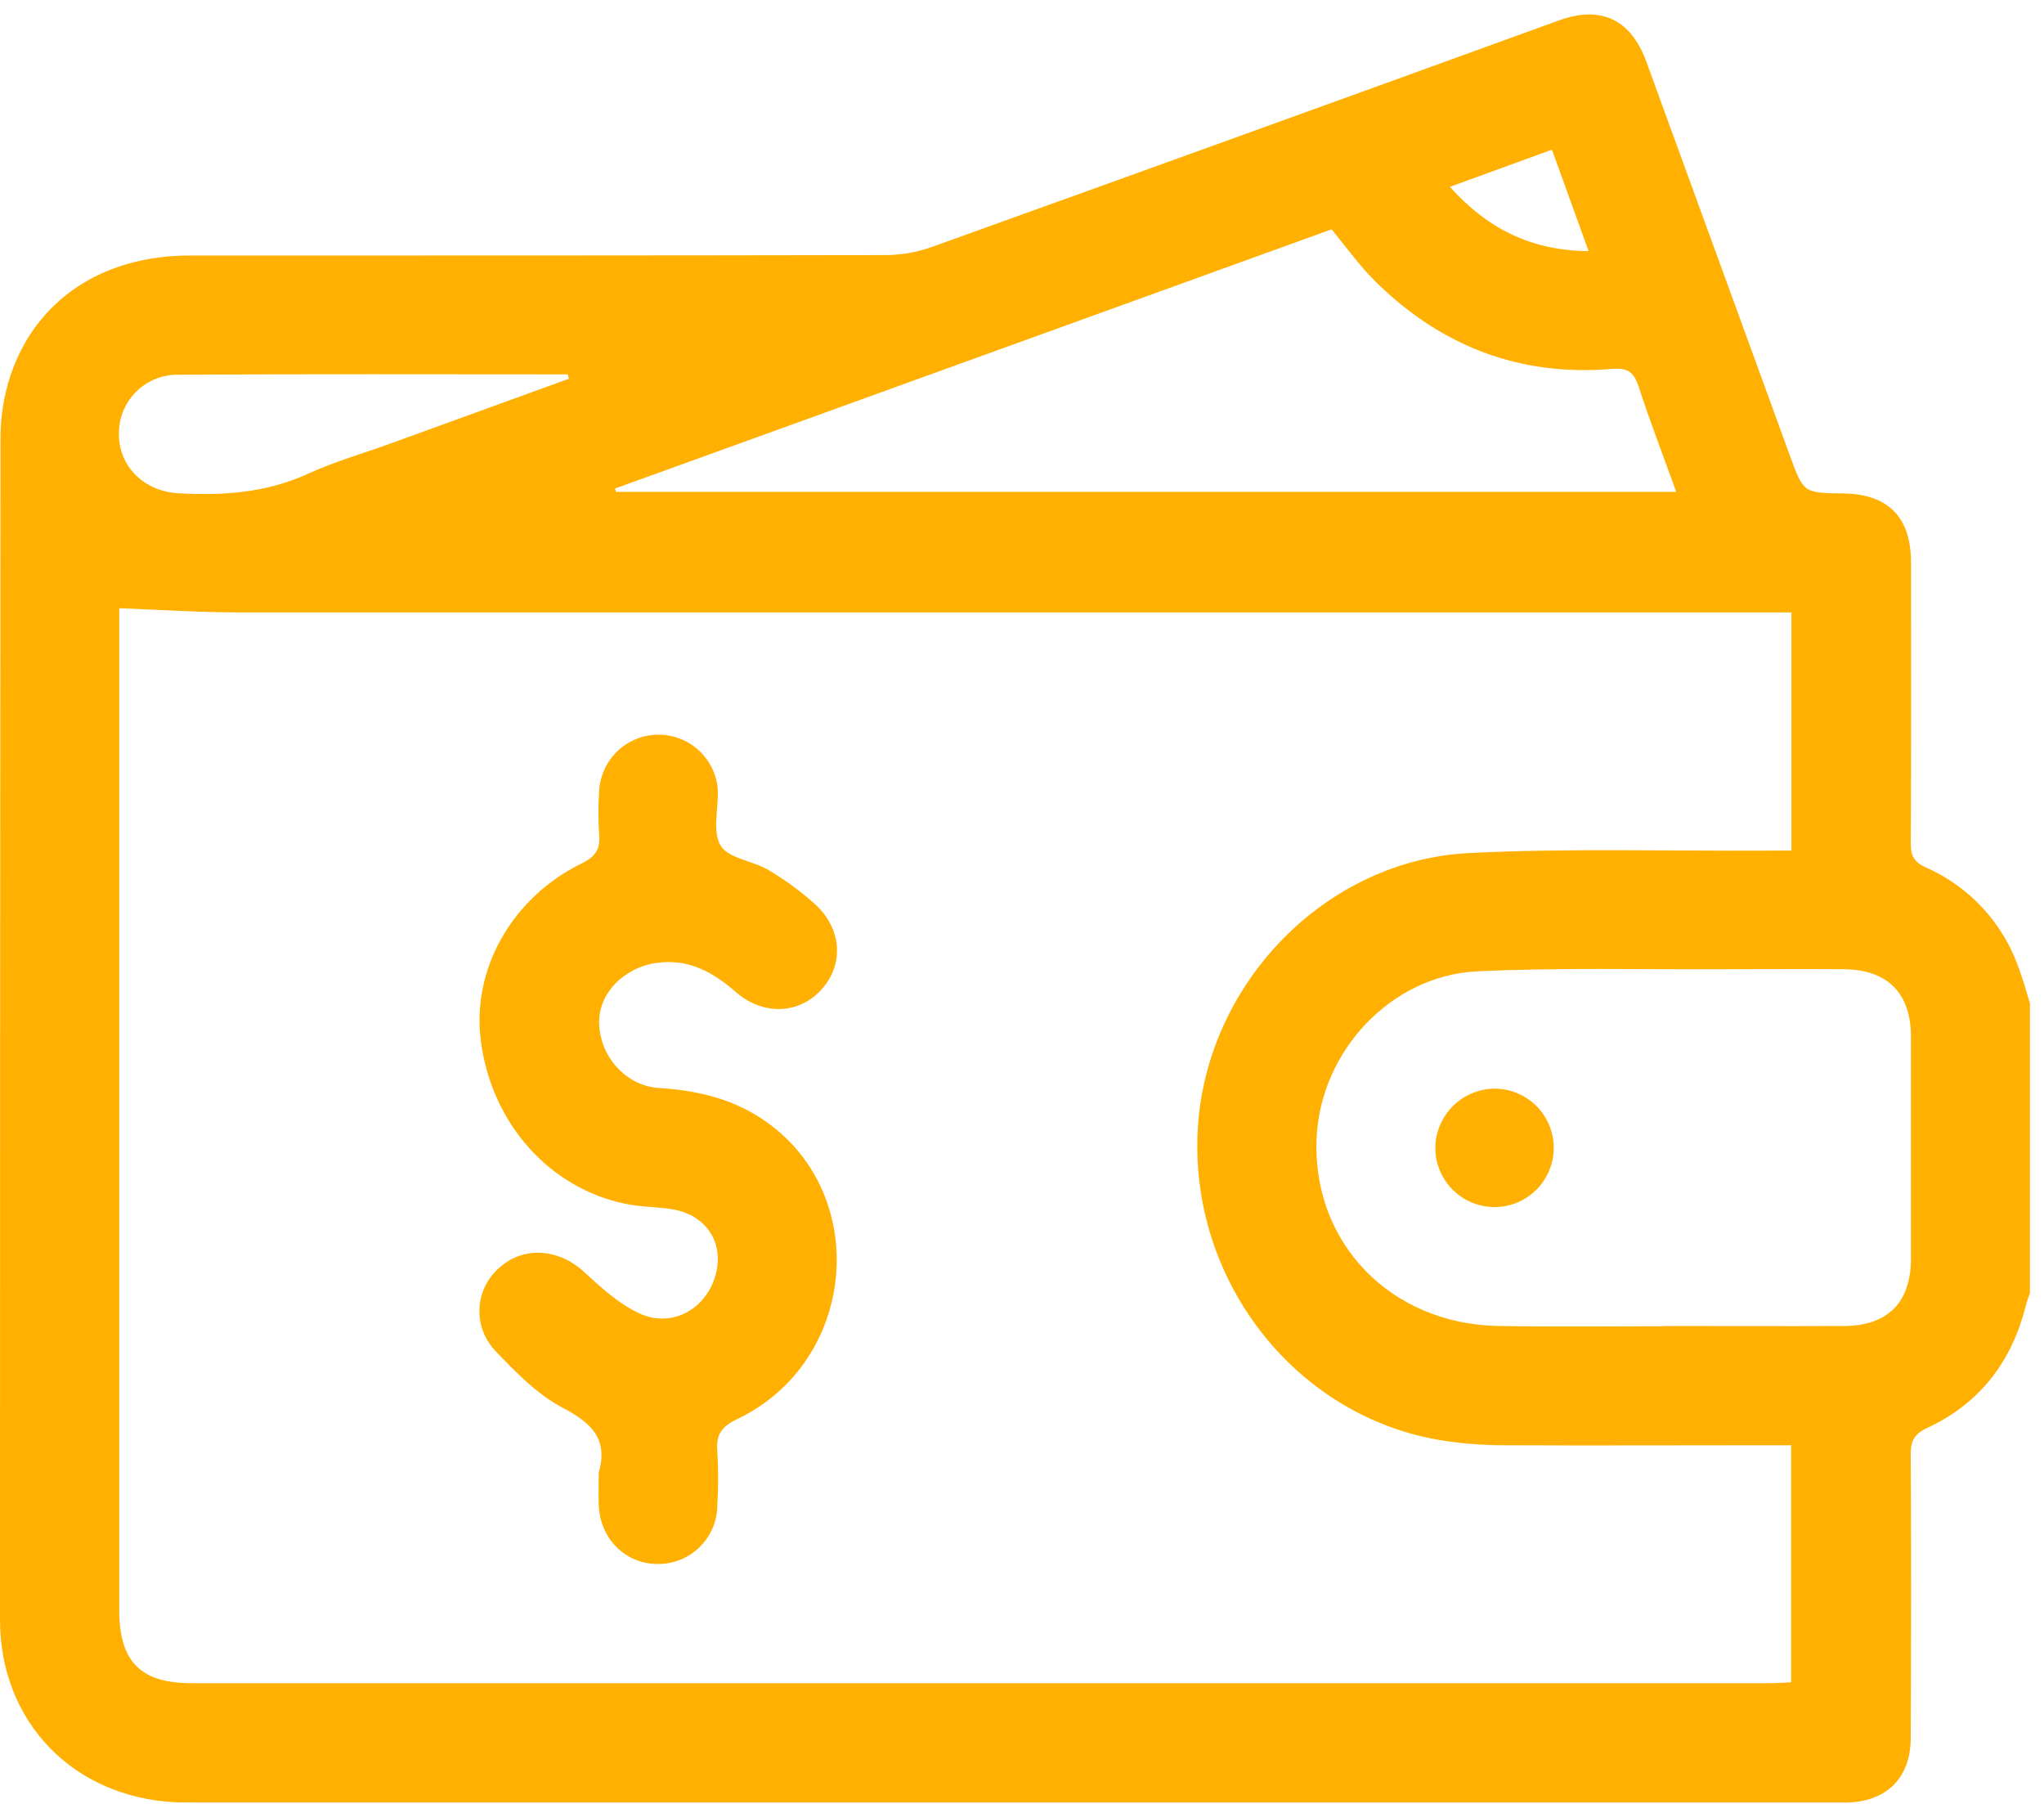 <svg width="136" height="120" viewBox="0 0 136 120" fill="none" xmlns="http://www.w3.org/2000/svg">
<path d="M135.064 66.742V86.018C134.968 86.305 134.856 86.582 134.784 86.872C133.854 90.59 131.718 93.363 128.237 94.988C127.366 95.39 127.126 95.852 127.132 96.755C127.168 103.045 127.159 109.332 127.132 115.622C127.132 118.226 125.57 119.809 122.985 119.907C122.675 119.907 122.368 119.907 122.062 119.907H12.999C12.56 119.907 12.118 119.907 11.68 119.891C4.876 119.561 0 114.55 0 107.746C0 81.538 0.011 55.33 0.033 29.124C0.034 27.721 0.256 26.327 0.692 24.994C2.377 19.95 6.821 17.002 12.62 16.999C28.051 16.999 43.483 16.999 58.911 16.969C59.958 16.966 60.997 16.785 61.984 16.435C75.909 11.433 89.821 6.408 103.719 1.36C106.518 0.348 108.509 1.281 109.541 4.103C112.732 12.843 115.919 21.586 119.101 30.331C119.998 32.79 120.005 32.79 122.622 32.823C125.626 32.863 127.149 34.392 127.152 37.402C127.152 43.646 127.172 49.89 127.135 56.134C127.135 56.958 127.376 57.353 128.124 57.696C129.579 58.335 130.884 59.269 131.956 60.44C133.029 61.611 133.846 62.993 134.355 64.497C134.632 65.249 134.833 65.994 135.064 66.742ZM119.194 40.738H117.245C83.446 40.738 49.645 40.738 15.844 40.738C13.229 40.738 10.615 40.56 7.932 40.461V107.064C7.932 110.538 9.336 111.972 12.778 111.972H117.727C118.195 111.972 118.663 111.933 119.174 111.91V96.142H117.562C111.76 96.142 105.958 96.168 100.156 96.142C98.62 96.147 97.087 96.019 95.573 95.759C85.993 94.012 79.12 85.022 79.697 75.083C80.257 65.453 88.159 57.228 97.746 56.747C104.365 56.417 111.015 56.622 117.651 56.585H119.194V40.738ZM110.659 88.21C114.658 88.21 118.66 88.227 122.659 88.21C125.596 88.21 127.142 86.647 127.149 83.743C127.149 78.822 127.149 73.899 127.149 68.974C127.149 66.07 125.593 64.501 122.678 64.474C119.995 64.451 117.315 64.474 114.635 64.474C109.185 64.501 103.729 64.356 98.293 64.616C92.521 64.893 87.836 69.97 87.599 75.749C87.312 82.688 92.544 88.098 99.717 88.207C103.363 88.273 107.013 88.227 110.659 88.227V88.21ZM40.928 32.497L40.981 32.721H111.529C110.662 30.304 109.779 28.033 109.02 25.689C108.691 24.7 108.246 24.459 107.243 24.542C101.148 25.053 95.933 23.052 91.584 18.793C90.5 17.731 89.606 16.485 88.601 15.255L40.928 32.497ZM37.852 25.178L37.77 24.904C29.133 24.904 20.492 24.872 11.851 24.928C11.331 24.921 10.814 25.019 10.331 25.216C9.849 25.413 9.411 25.704 9.044 26.073C8.676 26.443 8.387 26.882 8.192 27.365C7.998 27.849 7.903 28.366 7.912 28.887C7.912 31.036 9.583 32.685 11.868 32.813C14.835 32.978 17.703 32.79 20.472 31.524C22.259 30.707 24.171 30.163 26.024 29.49C29.973 28.055 33.916 26.623 37.852 25.195V25.178ZM105.701 16.709L103.261 9.957L96.467 12.43C98.982 15.222 101.867 16.666 105.701 16.709Z" fill="#FFB000"/>
<path d="M39.837 97.985C40.466 95.756 39.415 94.688 37.467 93.663C35.769 92.779 34.321 91.296 32.973 89.875C32.611 89.501 32.329 89.058 32.145 88.571C31.96 88.084 31.878 87.565 31.902 87.045C31.926 86.525 32.056 86.016 32.285 85.548C32.513 85.081 32.835 84.665 33.23 84.327C34.832 82.886 37.157 83.054 38.835 84.587C39.949 85.609 41.116 86.687 42.461 87.333C44.495 88.322 46.644 87.297 47.449 85.293C48.368 83.005 47.202 80.865 44.765 80.45C43.73 80.275 42.655 80.295 41.627 80.084C36.557 79.045 32.726 74.743 32.004 69.31C31.345 64.563 34.018 59.75 38.647 57.465C39.57 57.014 39.965 56.542 39.866 55.504C39.8 54.539 39.8 53.571 39.866 52.606C39.923 51.606 40.356 50.665 41.079 49.972C41.803 49.279 42.762 48.886 43.763 48.872C44.765 48.859 45.734 49.226 46.476 49.9C47.217 50.573 47.676 51.502 47.759 52.501C47.818 53.773 47.38 55.303 47.947 56.246C48.464 57.109 50.083 57.255 51.124 57.871C52.219 58.52 53.248 59.273 54.197 60.119C56.036 61.768 56.175 64.181 54.629 65.856C53.139 67.478 50.752 67.563 48.959 65.991C47.445 64.672 45.814 63.762 43.71 64.052C41.508 64.356 39.827 66.083 39.863 68.044C39.906 70.27 41.633 72.238 43.849 72.376C46.45 72.541 48.883 73.118 51.026 74.654C58.005 79.642 56.94 90.643 49.048 94.404C47.993 94.909 47.633 95.446 47.729 96.561C47.801 97.746 47.801 98.935 47.729 100.121C47.728 100.638 47.624 101.15 47.425 101.628C47.225 102.105 46.933 102.538 46.565 102.903C46.198 103.267 45.762 103.555 45.283 103.75C44.803 103.945 44.29 104.044 43.773 104.041C41.594 104.041 39.913 102.353 39.837 100.085C39.817 99.389 39.837 98.687 39.837 97.985Z" fill="#FFB000"/>
<path d="M99.503 72.419C100.281 72.432 101.038 72.674 101.679 73.117C102.319 73.559 102.814 74.181 103.102 74.905C103.389 75.628 103.455 76.421 103.292 77.182C103.13 77.943 102.745 78.639 102.187 79.182C101.629 79.725 100.923 80.09 100.157 80.232C99.392 80.374 98.602 80.285 97.886 79.978C97.171 79.671 96.563 79.159 96.138 78.507C95.713 77.855 95.492 77.091 95.501 76.312C95.524 75.268 95.957 74.275 96.705 73.547C97.454 72.819 98.459 72.414 99.503 72.419V72.419Z" fill="#FFB000"/>
</svg>
